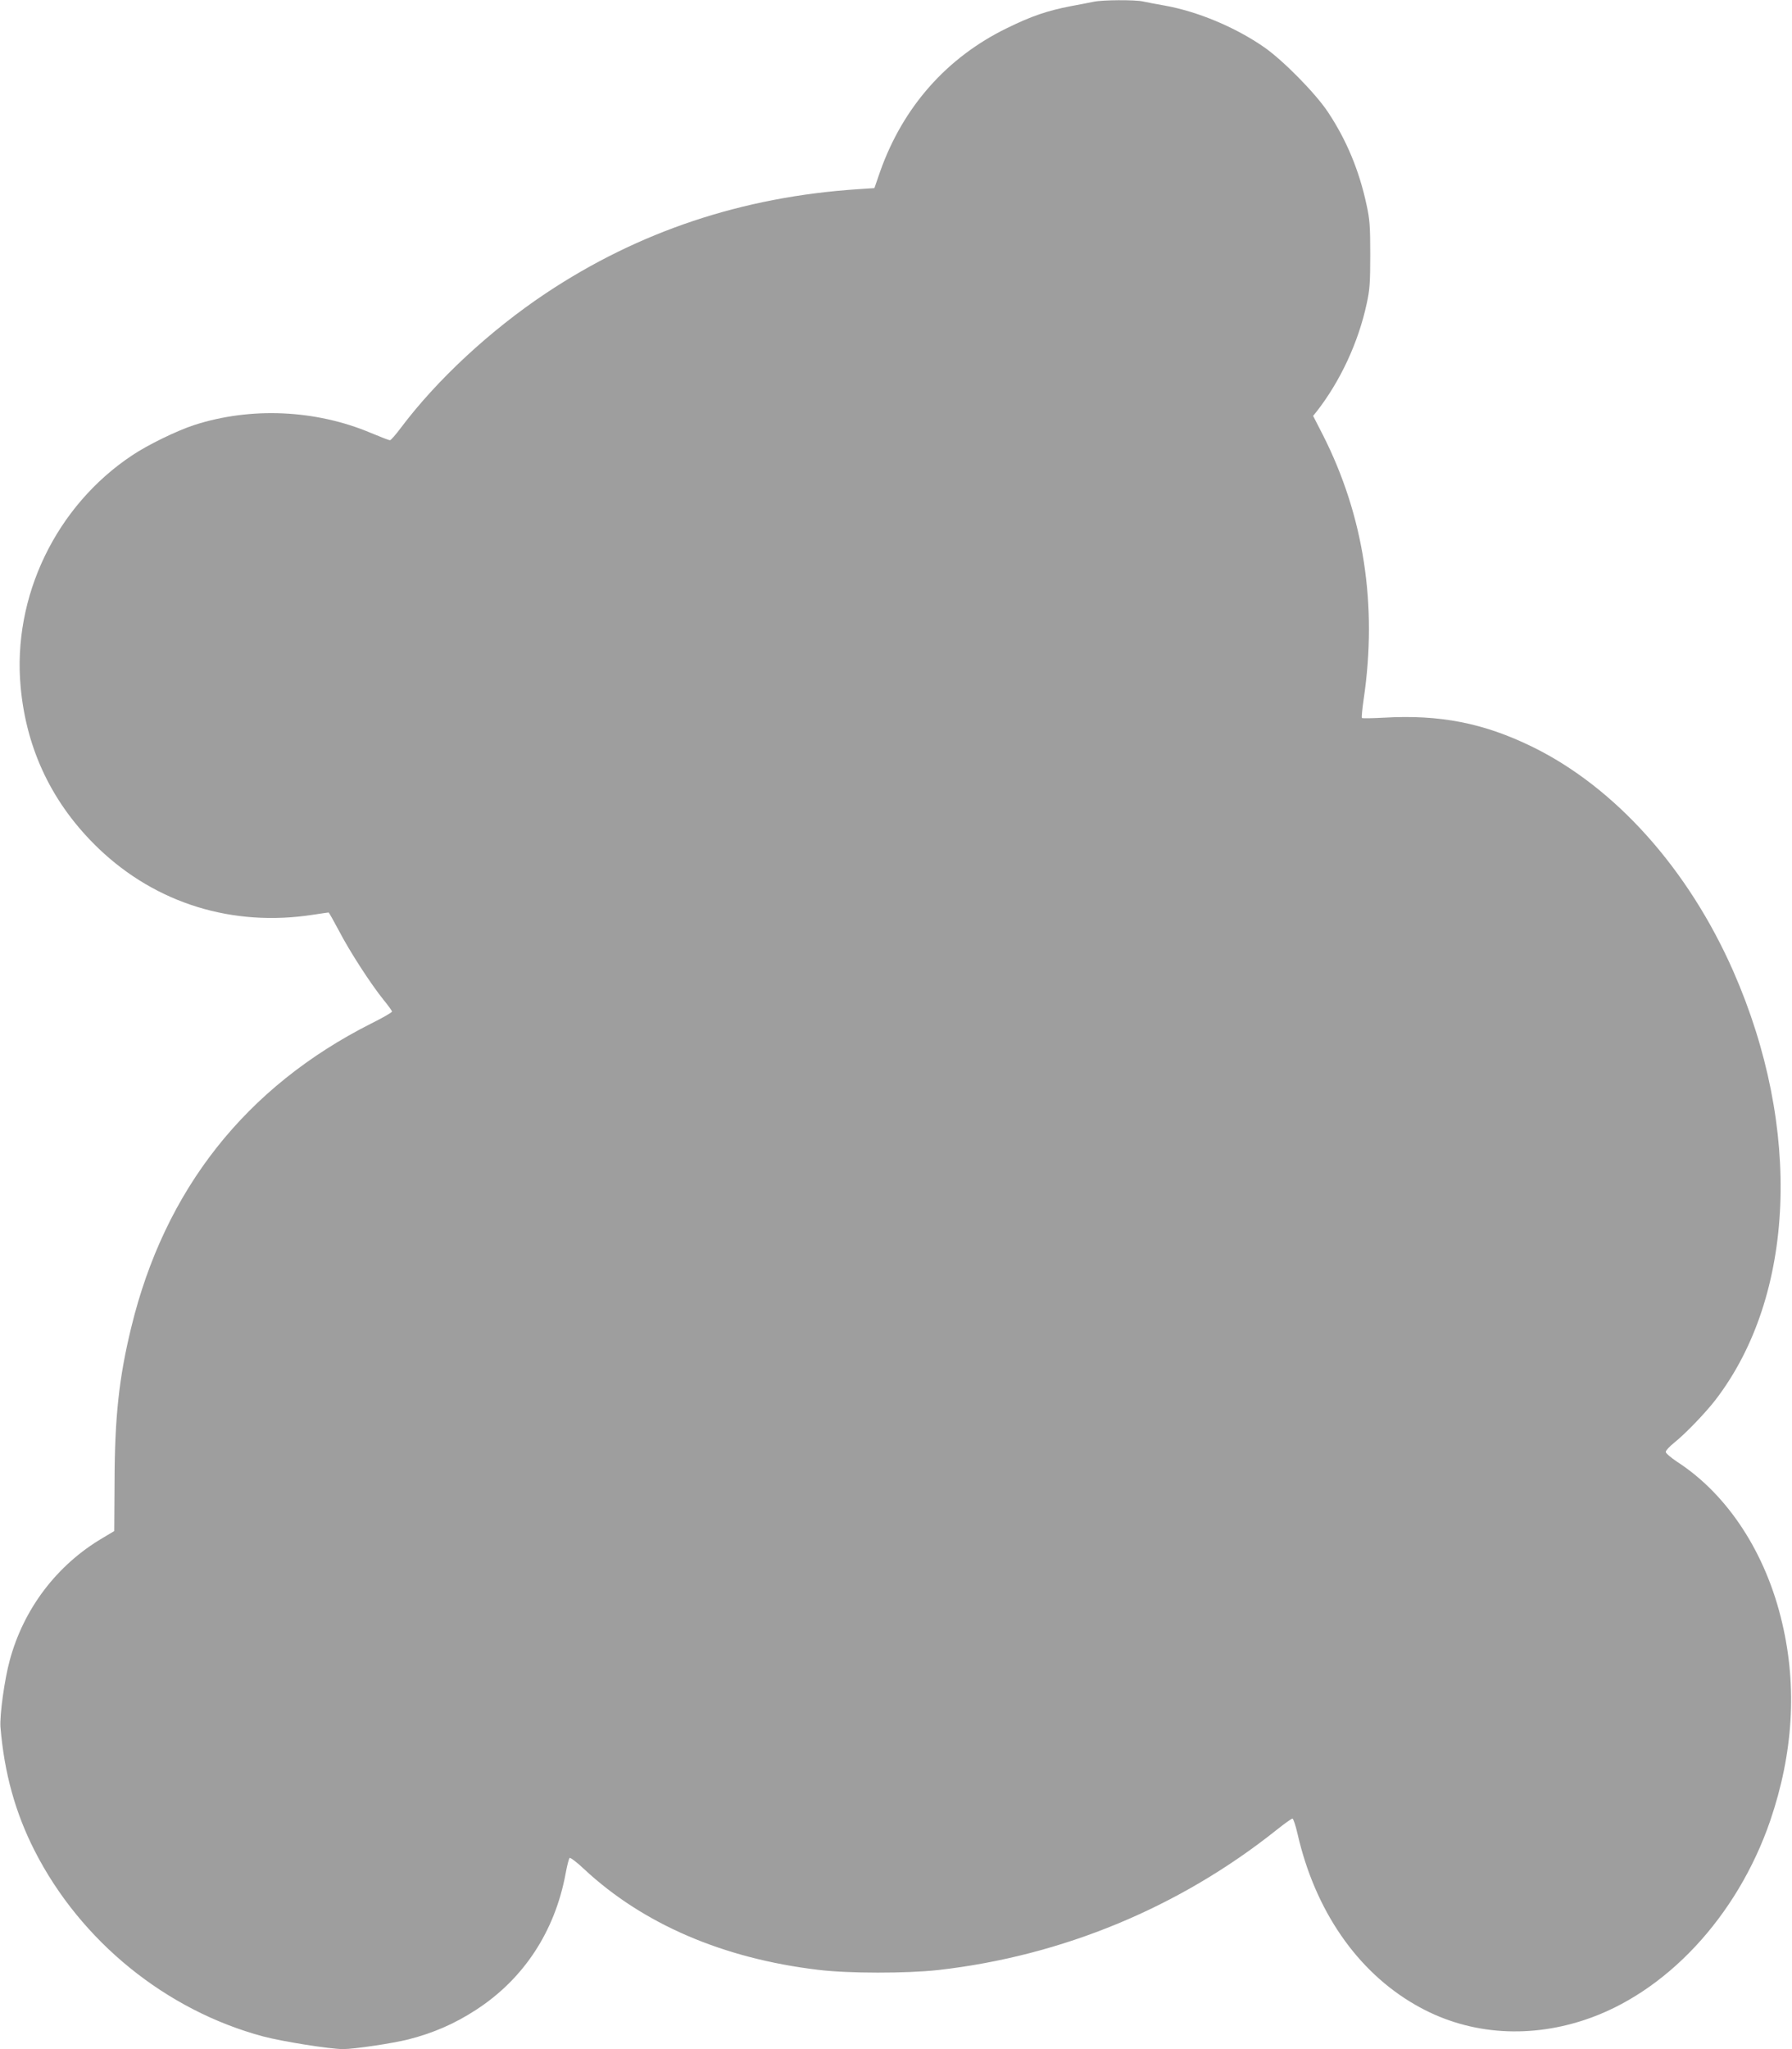 <?xml version="1.0" standalone="no"?>
<!DOCTYPE svg PUBLIC "-//W3C//DTD SVG 20010904//EN"
 "http://www.w3.org/TR/2001/REC-SVG-20010904/DTD/svg10.dtd">
<svg version="1.0" xmlns="http://www.w3.org/2000/svg"
 width="1120pt" height="1280pt" viewBox="0 0 1120 1280"
 preserveAspectRatio="xMidYMid meet">
<g transform="translate(0,1280) scale(0.1,-0.1)"
fill="#9e9e9e" stroke="none">
<path d="M6835 12789 c-22 -5 -87 -17 -145 -28 -144 -28 -242 -61 -395 -136
-377 -183 -651 -493 -794 -896 l-36 -104 -105 -7 c-722 -48 -1369 -264 -1950
-651 -346 -231 -678 -538 -905 -840 -32 -43 -62 -77 -68 -77 -6 0 -60 21 -120
46 -344 145 -750 163 -1103 49 -108 -35 -291 -124 -389 -190 -475 -316 -748
-882 -696 -1446 36 -394 200 -734 488 -1010 359 -343 838 -491 1340 -413 51 8
95 14 97 14 2 0 32 -53 66 -117 67 -129 199 -332 279 -431 28 -34 51 -66 51
-71 0 -5 -58 -39 -129 -74 -785 -396 -1292 -1038 -1501 -1900 -76 -311 -103
-560 -104 -961 l-2 -310 -72 -43 c-286 -168 -494 -442 -581 -764 -33 -120 -64
-346 -58 -419 24 -287 93 -534 213 -770 288 -566 821 -998 1429 -1161 122 -32
417 -79 499 -79 70 0 312 36 410 61 156 40 289 98 421 184 298 193 493 490
560 851 9 49 20 93 25 98 4 4 45 -26 90 -69 368 -343 868 -559 1465 -630 189
-23 549 -23 750 -1 774 88 1507 391 2116 877 48 38 91 69 97 69 5 0 20 -44 32
-97 109 -476 371 -857 735 -1066 314 -182 689 -216 1055 -96 510 167 958 646
1164 1246 143 419 169 833 75 1233 -101 437 -340 803 -656 1008 -39 26 -72 54
-72 62 -1 8 24 35 54 59 69 55 195 186 258 268 498 650 541 1694 111 2674
-282 641 -738 1150 -1257 1404 -303 148 -576 202 -926 182 -74 -4 -136 -5
-139 -2 -3 3 2 56 11 118 87 588 1 1145 -255 1650 l-61 119 21 26 c148 189
262 433 314 676 19 85 22 132 22 306 0 175 -3 220 -23 310 -46 215 -125 405
-242 581 -78 117 -280 322 -398 404 -180 125 -415 223 -621 260 -52 9 -114 21
-137 26 -51 11 -252 10 -308 -2z"/>
</g>
</svg>
